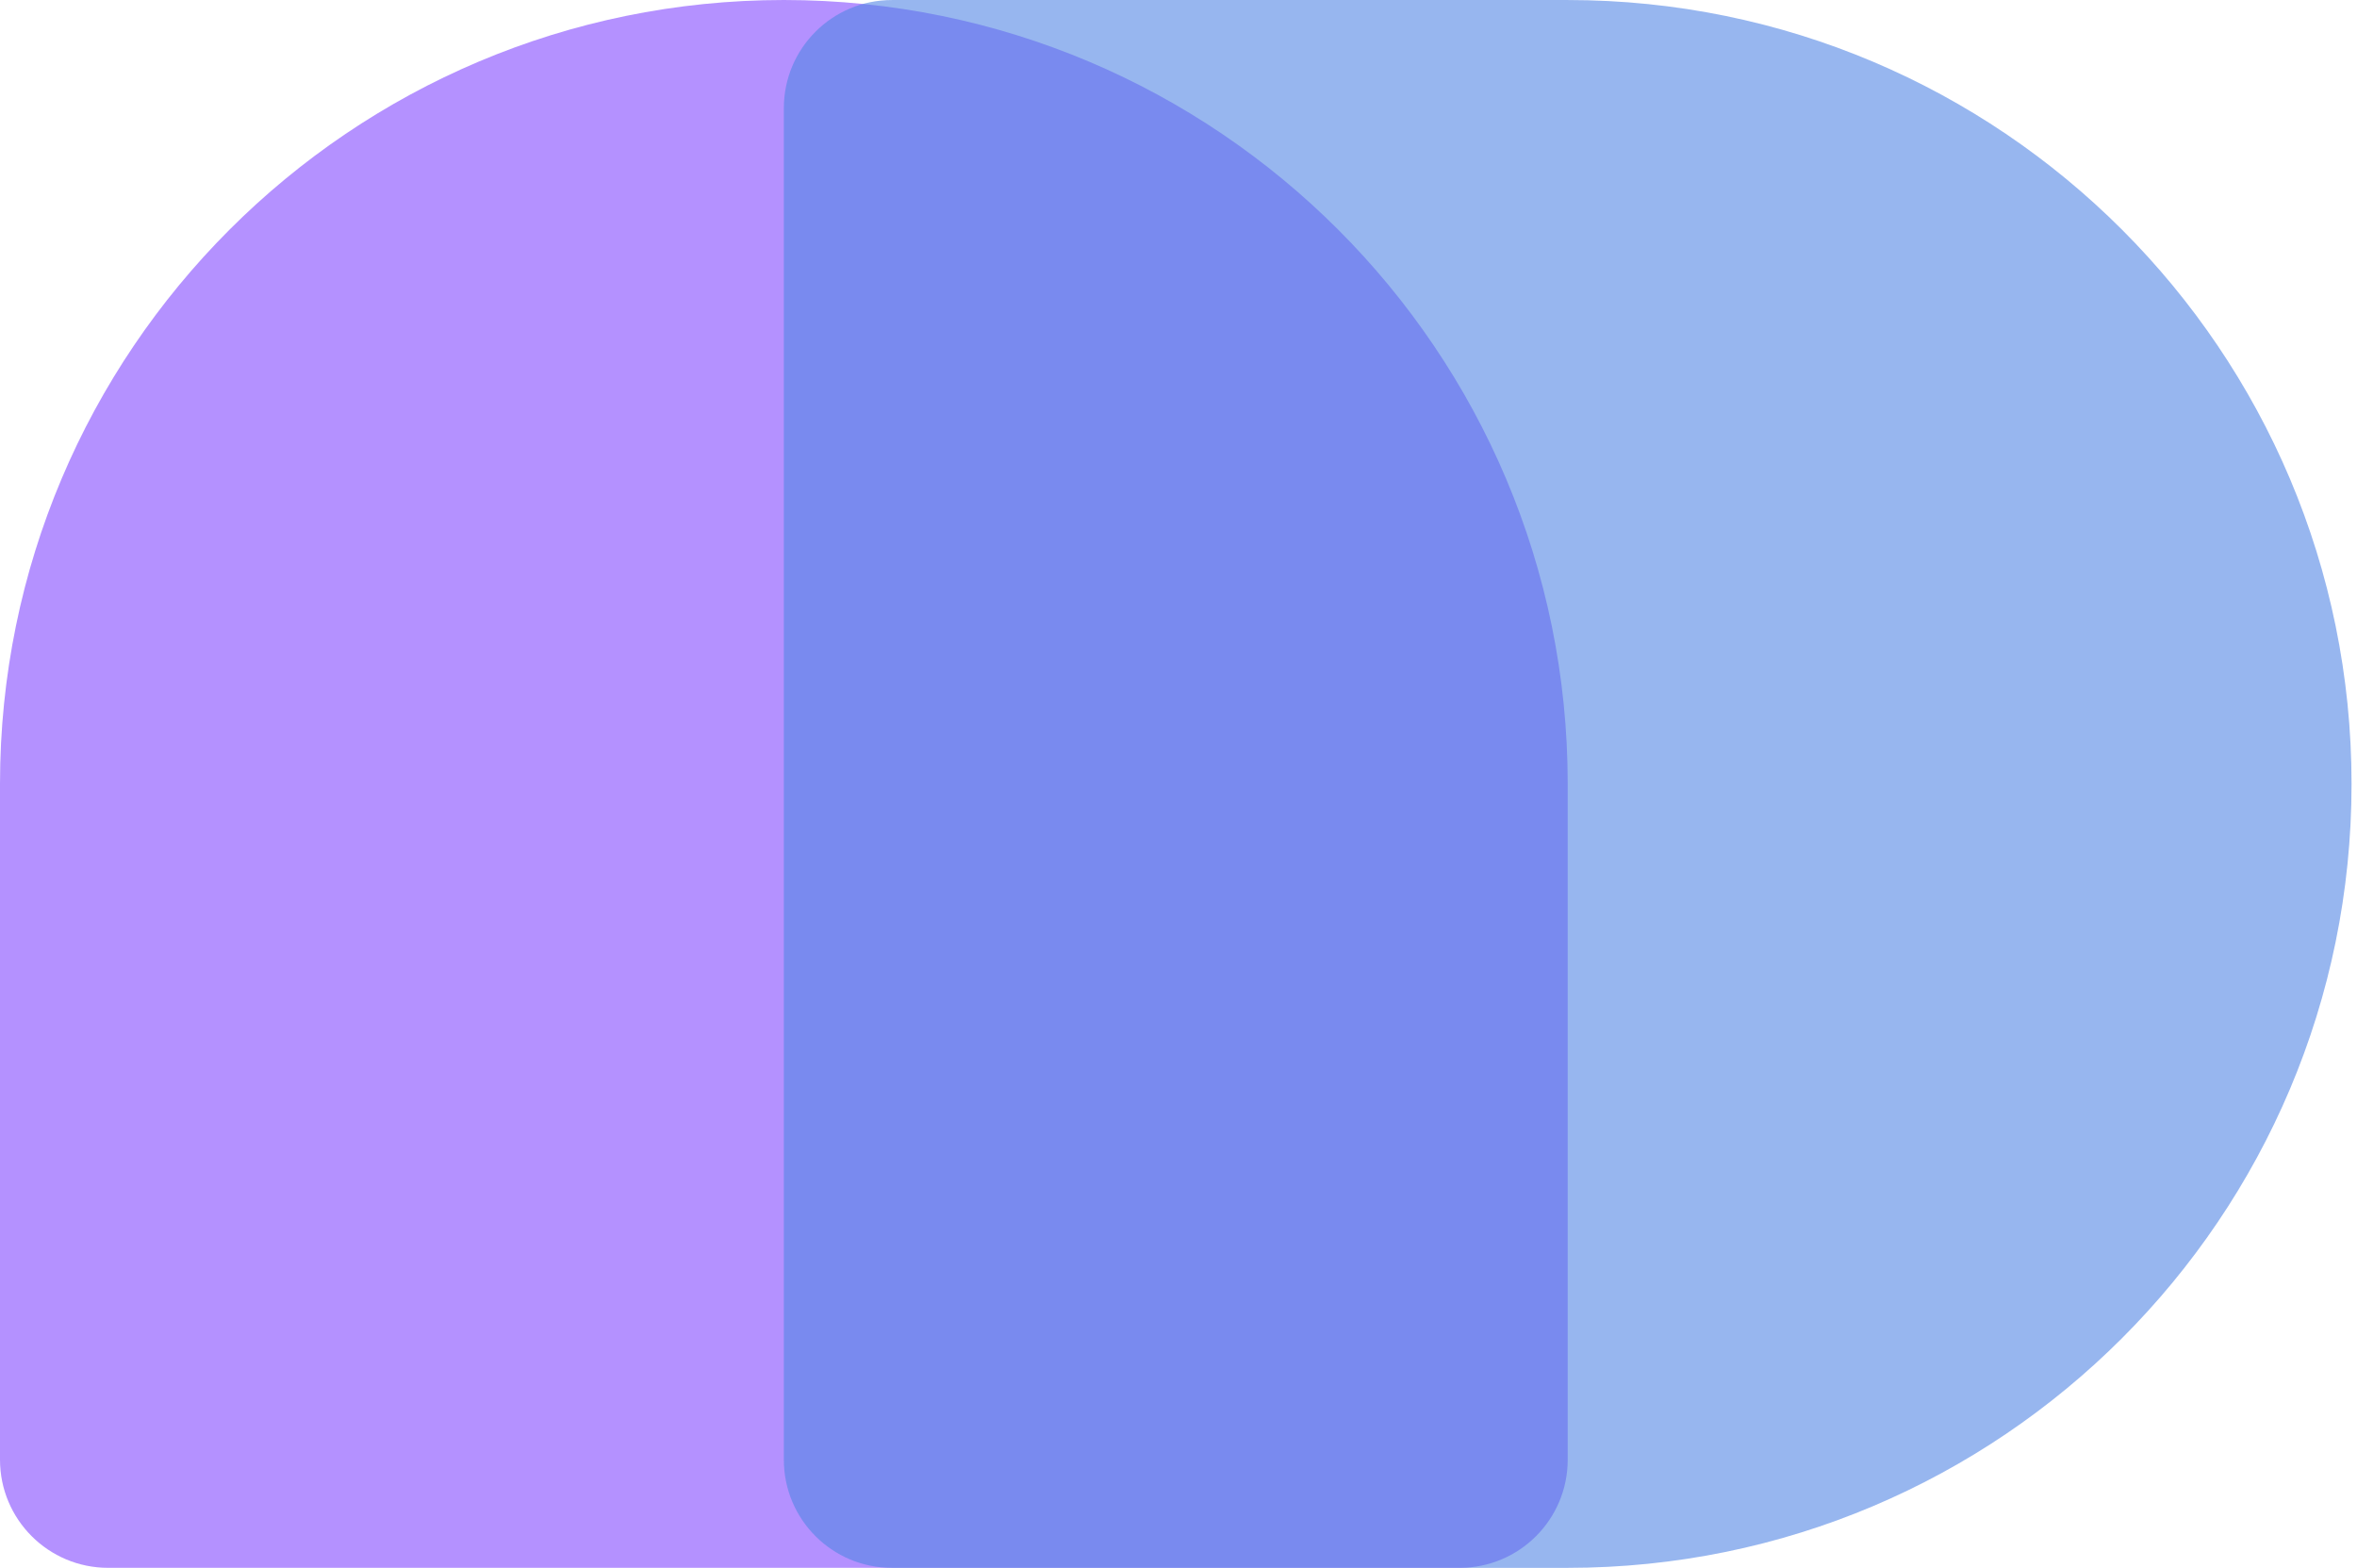 <svg xmlns="http://www.w3.org/2000/svg" version="1.1" xmlns:xlink="http://www.w3.org/1999/xlink" xmlns:svgjs="http://svgjs.dev/svgjs" width="218" height="145"><svg width="218" height="145" viewBox="0 0 218 145" fill="none" xmlns="http://www.w3.org/2000/svg">
    <path opacity="0.6" d="M0 72.499C0 32.459 32.459 0 72.499 0C112.539 0 144.998 32.459 144.998 72.499V134.998C144.998 140.521 140.521 144.998 134.998 144.998H10C4.477 144.998 0 140.521 0 134.998V72.499Z" fill="#8349FF"></path>
    <path opacity="0.6" d="M144.997 145C185.037 145 217.496 112.541 217.496 72.501C217.496 32.461 185.037 0.002 144.997 0.002H82.498C76.975 0.002 72.498 4.479 72.498 10.002V135C72.498 140.523 76.975 145 82.498 145H144.997Z" fill="#5386E4"></path>
</svg><style>@media (prefers-color-scheme: light) { :root { filter: none; } }
@media (prefers-color-scheme: dark) { :root { filter: none; } }
</style></svg>